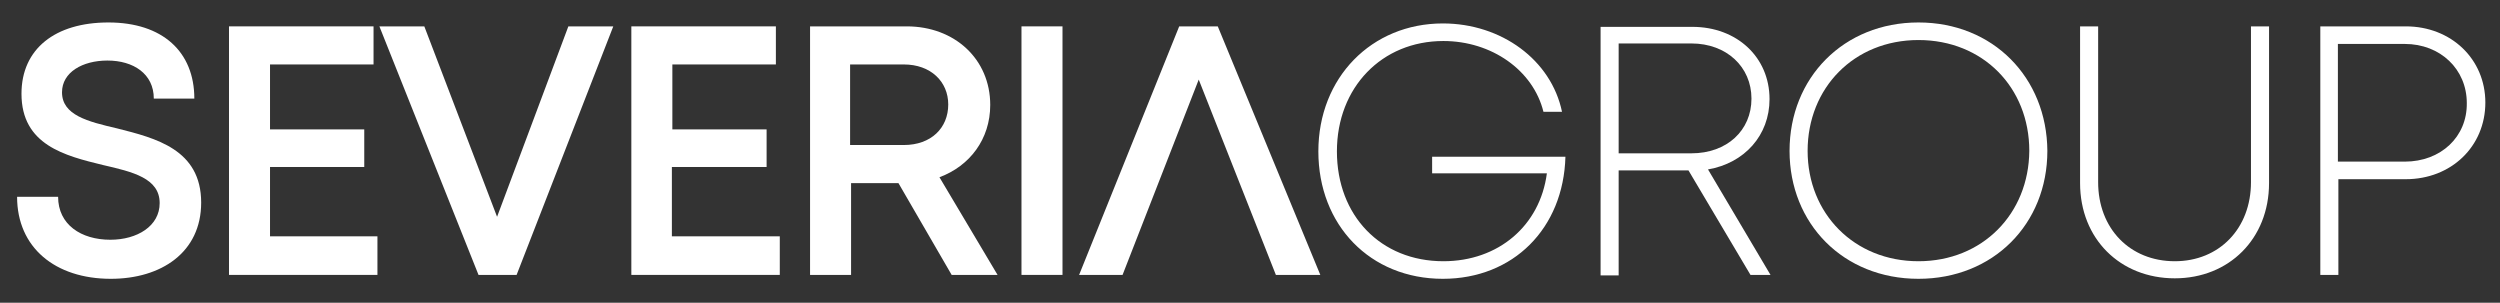<?xml version="1.0" encoding="UTF-8"?>
<svg xmlns="http://www.w3.org/2000/svg" xmlns:xlink="http://www.w3.org/1999/xlink" version="1.1" id="Livello_1" x="0px" y="0px" viewBox="0 0 512 62" style="enable-background:new 0 0 512 62;" xml:space="preserve">
<rect x="0" y="0" width="512" height="62" fill="#333333" stroke="none"/>
<g>
	<g>
		<path style="fill:#FFFFFF;" d="M24,26.3c-6-1.4-11.3-2.7-11.3-7.4c0-4.1,4.2-6.5,9.3-6.5c5.3,0,9.5,2.7,9.5,7.8h8.3    c0-9.6-6.5-15.6-17.6-15.6c-10.9,0-17.8,5.4-17.8,14.6c0,10.5,8.9,12.7,16.7,14.6c6.1,1.4,11.6,2.7,11.6,7.8    c0,4.7-4.6,7.5-10.1,7.5c-6,0-10.7-3.1-10.7-8.8H3.5c0,10.4,7.8,16.8,19.2,16.8c10.3,0,18.5-5.4,18.5-15.6    C41.2,30.6,31.9,28.3,24,26.3z"></path>
	</g>
	<g>
		<path style="fill:#FFFFFF;" d="M55.3,48.4V34.2h19.3v-7.7H55.3V13.2h21.2V5.4H46.9v50.9h30.4v-7.9H55.3z"></path>
	</g>
	<g>
		<path style="fill:#FFFFFF;" d="M116.4,5.4l-14.6,39l-14.9-39h-9.2l20.3,50.9h7.8l19.8-50.9H116.4z"></path>
	</g>
	<g>
		<path style="fill:#FFFFFF;" d="M137.6,48.4V34.2H157v-7.7h-19.3V13.2h21.2V5.4h-29.6v50.9h30.4v-7.9H137.6z"></path>
	</g>
	<g>
		<path style="fill:#FFFFFF;" d="M192.4,36.3c6.2-2.3,10.4-7.8,10.4-14.8c0-9.4-7.3-16.1-17.1-16.1h-19.8v50.9h8.4V37.5h9.7    l10.9,18.8h9.4L192.4,36.3z M185.1,29.7h-11V13.2h11c5.5,0,9.1,3.5,9.1,8.2C194.2,26.2,190.7,29.7,185.1,29.7z"></path>
	</g>
	<g>
		<path style="fill:#FFFFFF;" d="M209.2,5.4v50.9h8.4V5.4H209.2z"></path>
	</g>
	<g>
		<path style="fill:#FFFFFF;" d="M249.4,5.4h-7.9l-20.5,50.9h8.9l15.6-40l15.8,40h9.1L249.4,5.4z"></path>
	</g>
	<g>
		<path style="fill:#FFFFFF;" d="M293.3,32v3.5h23.5c-1.4,10.7-9.9,18-21.2,18c-12.8,0-21.8-9.3-21.8-22.5    c0-13.1,9.2-22.6,21.8-22.6c9.9,0,18.4,6,20.5,14.5h3.8c-2.2-10.6-12.4-18.1-24.4-18.1c-14.6,0-25.5,11.1-25.5,26.2    c0,15.1,10.6,26.1,25.5,26.1c14.4,0,24.7-10.3,25.1-25H293.3z"></path>
	</g>
	<g>
		<path style="fill:#FFFFFF;" d="M349.8,34.7c7.5-1.3,12.6-7,12.6-14.4c0-8.6-6.7-14.8-15.8-14.8h-18.8v50.9h3.7V34.9h14.3    l12.7,21.4h4.1L349.8,34.7z M331.5,31.4V8.9h14.9c7.2,0,12.3,4.8,12.3,11.3c0,6.5-5,11.2-12.3,11.2H331.5z"></path>
	</g>
	<g>
		<path style="fill:#FFFFFF;" d="M392.9,4.6c-15.3,0-26.4,11.3-26.4,26.3c0,14.9,11,26.2,26.4,26.2c15.3,0,26.4-11.2,26.4-26.2    C419.2,15.9,408.2,4.6,392.9,4.6z M392.9,53.5c-13.2,0-22.7-9.8-22.7-22.6c0-12.9,9.5-22.7,22.7-22.7s22.7,9.7,22.7,22.7    C415.5,43.8,406,53.5,392.9,53.5z"></path>
	</g>
	<g>
		<path style="fill:#FFFFFF;" d="M461,5.4v31.9c0,9.5-6.5,16.2-15.6,16.2c-9.2,0-15.7-6.7-15.7-16.2V5.4H426v32.1    c0,11.4,8.2,19.5,19.4,19.5c11.1,0,19.3-8.1,19.3-19.5V5.4H461z"></path>
	</g>
	<g>
		<path style="fill:#FFFFFF;" d="M492.7,5.4h-17.5v50.9h3.7V36.7h13.8C502,36.7,509,30,509,21C509,12.1,502,5.4,492.7,5.4z     M492.5,33.1h-13.7V9h13.7c7.3,0,12.7,5.2,12.7,12.1C505.3,28,499.9,33.1,492.5,33.1z"></path>
	</g>
</g>
</svg>
